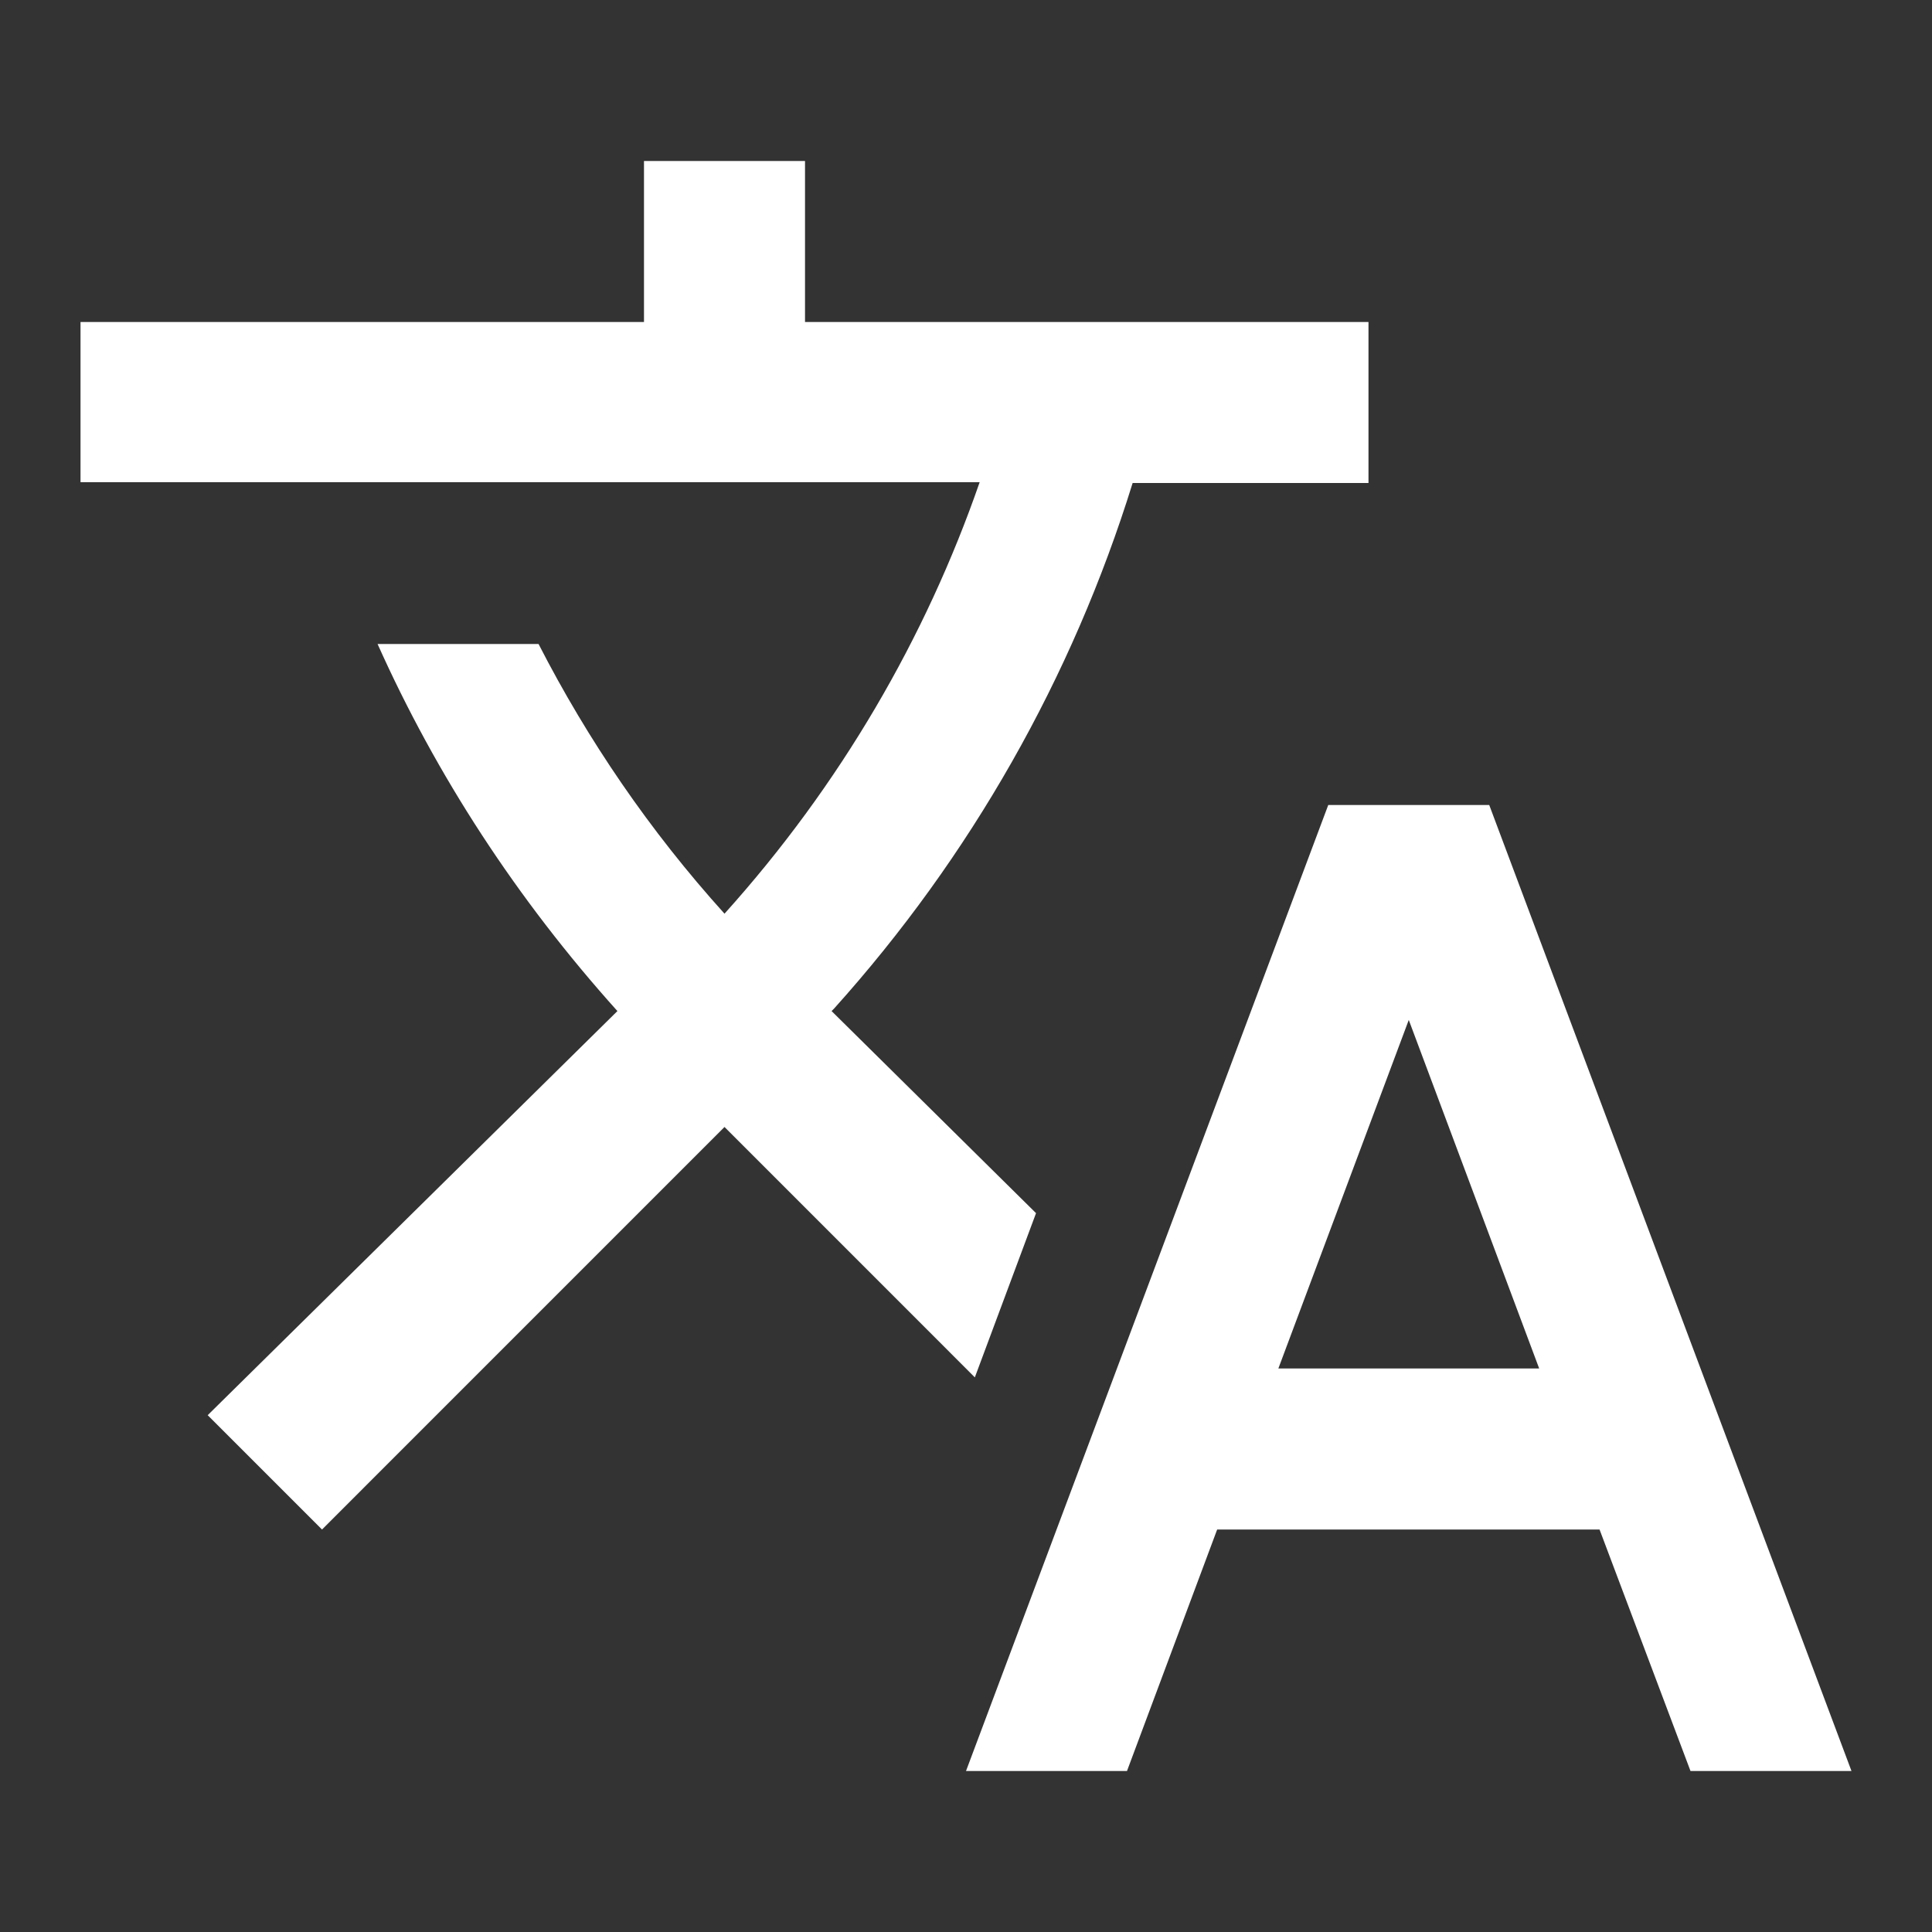 <?xml version="1.0" encoding="UTF-8"?> <svg xmlns="http://www.w3.org/2000/svg" xmlns:xlink="http://www.w3.org/1999/xlink" width="80" height="80" viewBox="0 0 80 80"><rect x="0" y="0" width="80" height="80" fill="#333333" stroke="none"/> <g id="Layer1"> <path id="path1" fill="#ffffff" stroke="none" d="M 42.9 50.234 L 34.434 41.866 L 34.534 41.766 C 40.18 35.49 44.4 28.064 46.9 20 L 56.666 20 L 56.666 13.334 L 33.334 13.334 L 33.334 6.666 L 26.666 6.666 L 26.666 13.334 L 3.334 13.334 L 3.334 19.966 L 40.566 19.966 C 38.334 26.4 34.8 32.5 30 37.834 C 26.9 34.4 24.334 30.634 22.3 26.666 L 15.634 26.666 C 18.066 32.1 21.4 37.234 25.566 41.866 L 8.6 58.6 L 13.334 63.334 L 30 46.666 L 40.366 57.034 L 42.9 50.234 Z M 61.666 33.334 L 55 33.334 L 40 73.334 L 46.666 73.334 L 50.4 63.334 L 66.234 63.334 L 70 73.334 L 76.666 73.334 L 61.666 33.334 Z M 52.934 56.666 L 58.334 42.234 L 63.734 56.666 L 52.934 56.666 Z"></path> </g> </svg> 